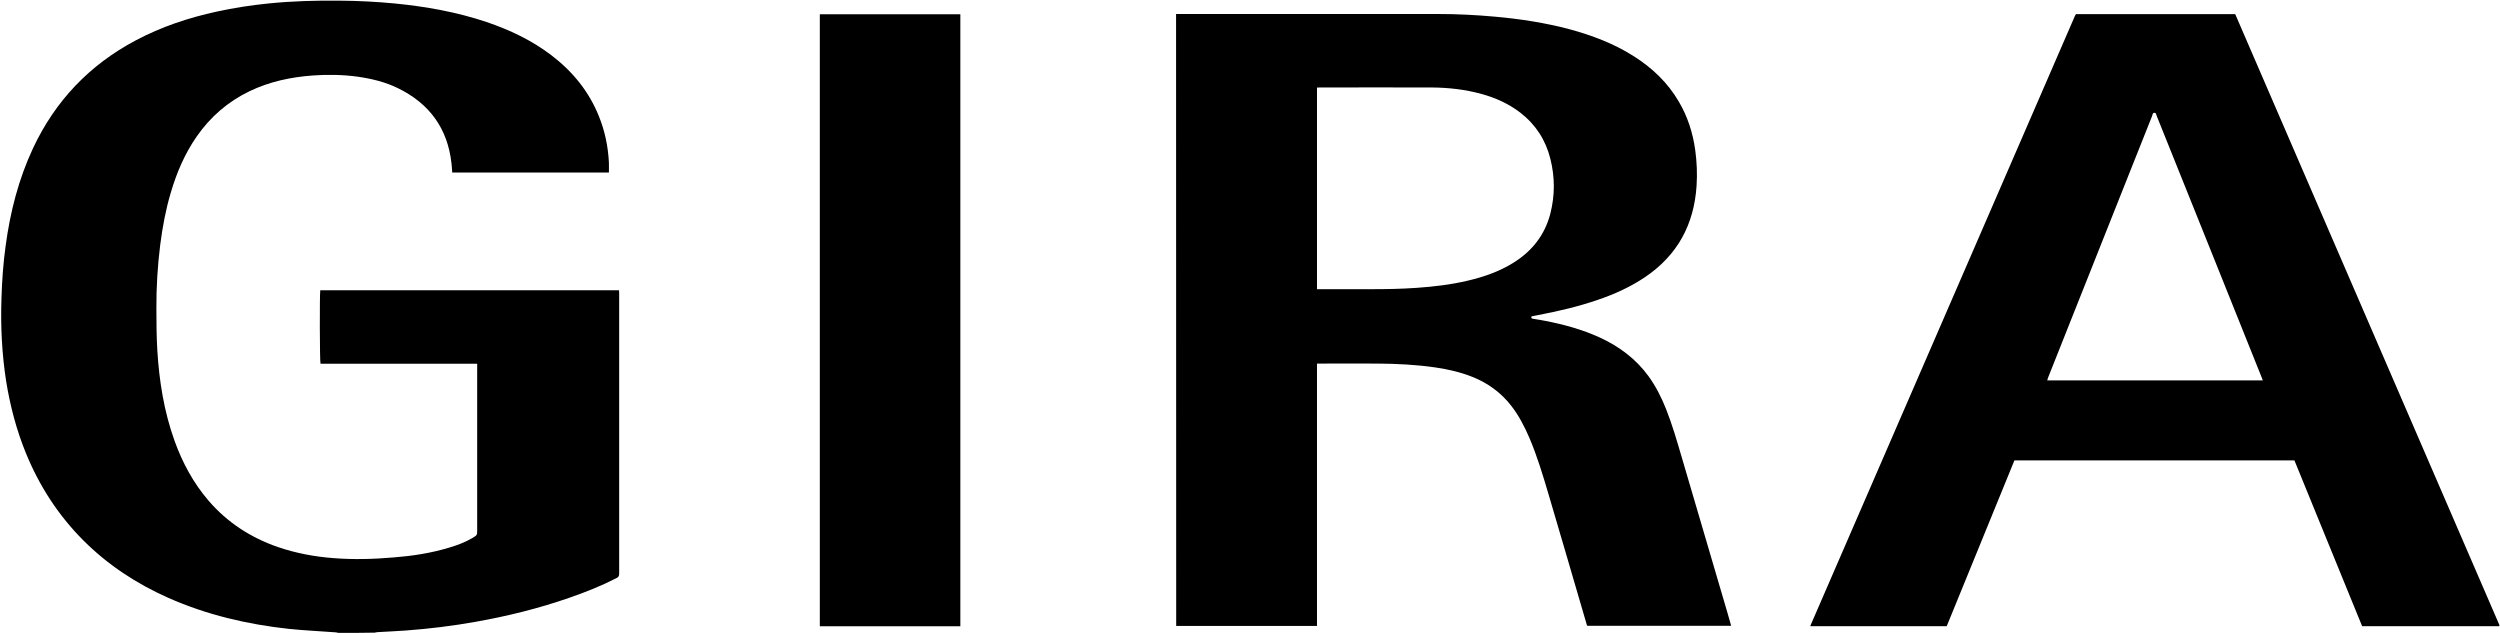 <?xml version="1.0" encoding="utf-8"?>
<!-- Generator: Adobe Illustrator 24.3.0, SVG Export Plug-In . SVG Version: 6.00 Build 0)  -->
<svg version="1.1" id="Слой_1" xmlns="http://www.w3.org/2000/svg" xmlns:xlink="http://www.w3.org/1999/xlink" x="0px" y="0px"
	 viewBox="0 0 1875.1 474.7" style="enable-background:new 0 0 1875.1 474.7;" xml:space="preserve">
<g>
	<path d="M253.9,474.7c-0.6-0.1-1.2-0.3-1.9-0.4c-11.7-0.9-23.5-1.4-35.2-2.6c-31.3-3.4-61.7-10.5-90.6-23.3
		c-23.8-10.6-45.2-24.6-63.6-43c-18.9-18.9-33.1-40.9-43.2-65.6c-7.1-17.4-11.8-35.4-14.8-53.9c-3.2-20.6-4.2-41.3-3.5-62.1
		c0.4-13.1,1.3-26.2,3.1-39.2c3.4-25.5,9.7-50.2,20.6-73.5c16.7-35.5,42.3-62.4,77-80.8c19.2-10.2,39.6-17,60.8-21.6
		c12.8-2.8,25.8-4.8,38.8-6.1c17.8-1.8,35.6-2.3,53.4-2.1c13.8,0.1,27.5,0.8,41.2,2.1c23.4,2.3,46.5,6.4,68.9,13.9
		c17.4,5.9,33.9,13.7,48.6,24.9c15.9,12.1,28.2,27.1,35.7,45.8c4.5,11.1,6.9,22.7,7.5,34.7c0.1,2.4,0,4.9,0,7.5
		c-39.1,0-78.2,0-117.5,0c-0.2-2.4-0.3-4.8-0.6-7.2c-3-26-16.5-44.4-39.8-55.9c-9.7-4.8-20.1-7.3-30.7-8.8
		c-11.1-1.5-22.2-1.7-33.3-0.9c-16.6,1.2-32.6,4.6-47.6,11.8c-16.2,7.8-29.4,19.2-39.6,33.9c-9,12.9-15.1,27.2-19.5,42.2
		c-3.8,12.7-6.2,25.8-7.9,38.9c-2,16-3,32.1-2.9,48.3c0,10.4,0.1,20.8,0.7,31.1c1.4,23,5,45.7,12.8,67.5
		c5.9,16.5,14.1,31.8,25.6,45.2c14.1,16.4,31.6,27.7,52,34.8c13.5,4.6,27.3,7.2,41.5,8.3c15.1,1.2,30.2,0.8,45.3-0.5
		c14.1-1.1,27.9-3.2,41.5-7.3c6.1-1.8,12.1-4,17.7-7.3c3.5-2.1,3.5-2.1,3.5-6.2c0-40.4,0-80.9,0-121.3c0-1,0-2,0-3.2
		c-39.4,0-78.4,0-117.5,0c-0.6-1.8-0.7-51.4-0.2-55.1c74.6,0,149.3,0,224.1,0c0,0.8,0.1,1.4,0.1,2.1c0,70.2,0,140.3,0,210.5
		c0,1.7-0.5,2.6-2,3.3c-11.5,5.9-23.6,10.7-35.8,14.9c-22.8,7.9-46.2,13.7-70,17.9c-17.3,3.1-34.6,5.2-52.1,6.5
		c-6.9,0.5-13.9,0.8-20.8,1.2c-0.9,0-1.7,0.2-2.6,0.4C272.1,474.7,263,474.7,253.9,474.7z"/>
	<path d="M882.1,10.5c0.9,0,1.7,0,2.4,0c64.6,0,129.3,0,193.9,0c14.3,0,28.6,0.7,42.9,2c19,1.7,37.8,4.6,56.2,9.5
		c16.8,4.6,33,10.7,47.8,20.1c13.9,8.8,25.5,19.8,33.8,34c6.7,11.3,10.6,23.5,12.4,36.5c1.2,8.9,1.6,17.8,1,26.8
		c-1.9,29.1-14.4,52.1-38.7,68.5c-10.9,7.3-22.7,12.7-35.1,16.9c-14.7,5.1-29.8,8.6-45,11.5c-1.7,0.3-3.4,0.7-5,1
		c-0.5,1.4,0.3,1.7,1.2,1.8c2.9,0.5,5.8,0.9,8.7,1.5c14.2,2.7,28,6.5,41.2,12.5c14.6,6.7,27.1,16,36.6,29
		c5.6,7.7,9.8,16.1,13.3,24.9c4.6,11.7,8.1,23.7,11.6,35.7c11.4,38.7,22.7,77.3,34.1,116c0.9,2.9,1.7,5.8,2.5,8.7
		c0.2,0.6,0.3,1.2,0.5,2c-36,0-71.9,0-107.9,0c-0.2-0.5-0.5-1.1-0.6-1.7c-9.5-32.4-18.9-64.8-28.5-97.2
		c-4.2-14.2-8.5-28.5-14.3-42.1c-3.7-8.6-8-16.9-13.8-24.3c-7.7-9.8-17.4-16.8-28.9-21.4c-9-3.6-18.3-5.7-27.8-7.1
		c-14.4-2.1-29-2.8-43.5-2.9c-14.2-0.1-28.5,0-42.7,0c-0.8,0-1.6,0-2.6,0c0,65.7,0,131.2,0,196.8c-35.3,0-70.4,0-105.6,0
		C882.1,316.7,882.1,163.7,882.1,10.5z M987.8,65.7c0,50.5,0,100.8,0,151.2c1,0,1.9,0,2.7,0c12.7,0,25.4,0,38.2,0
		c11.3,0,22.5-0.2,33.8-1c12.9-0.9,25.8-2.4,38.4-5.4c12-2.8,23.5-6.8,34-13.3c14.1-8.7,23.7-20.8,27.9-36.9
		c3.5-13.7,3.5-27.5,0-41.3c-3.5-14-11-25.6-22.5-34.5c-8.7-6.7-18.5-11.1-29-14c-12.2-3.4-24.8-4.8-37.5-4.9
		c-27.9-0.1-55.8,0-83.7,0C989.5,65.7,988.8,65.7,987.8,65.7z"/>
	<path d="M1676.5,10.6c66,152.7,132.1,305.4,198.1,458.1c0.1,0.3,0,0.6,0,1c-34.3,0-68.5,0-102.9,0c-16.9-41.4-33.9-82.9-50.8-124.4
		c-70,0-139.9,0-210,0c-16.9,41.4-33.9,82.9-50.8,124.4c-34.1,0-68.1,0-102.1,0c0-0.1-0.1-0.2-0.1-0.3c0-0.1-0.1-0.2,0-0.2
		c66.1-152.4,132.2-304.7,198.3-457.1c0.2-0.5,0.5-1,0.8-1.5C1596.7,10.6,1636.4,10.6,1676.5,10.6z M1697.2,285.3
		c-0.4-1-0.7-1.8-1-2.6c-12-30-24.1-60-36.1-90c-14.2-35.3-28.3-70.5-42.5-105.8c-0.4-0.9-0.3-2.3-1.7-2.3c-1.4,0-1.4,1.4-1.7,2.3
		c-5.4,13.6-10.8,27.1-16.2,40.7c-20.5,51.6-41,103.1-61.5,154.7c-0.4,0.9-0.7,1.9-1,3C1589.3,285.3,1643.1,285.3,1697.2,285.3z"/>
	<path d="M720.3,10.7c0,153.1,0,305.9,0,459c-35.2,0-70.2,0-105.4,0c0-153,0-305.9,0-459C650,10.7,685,10.7,720.3,10.7z"/>
</g>
</svg>
